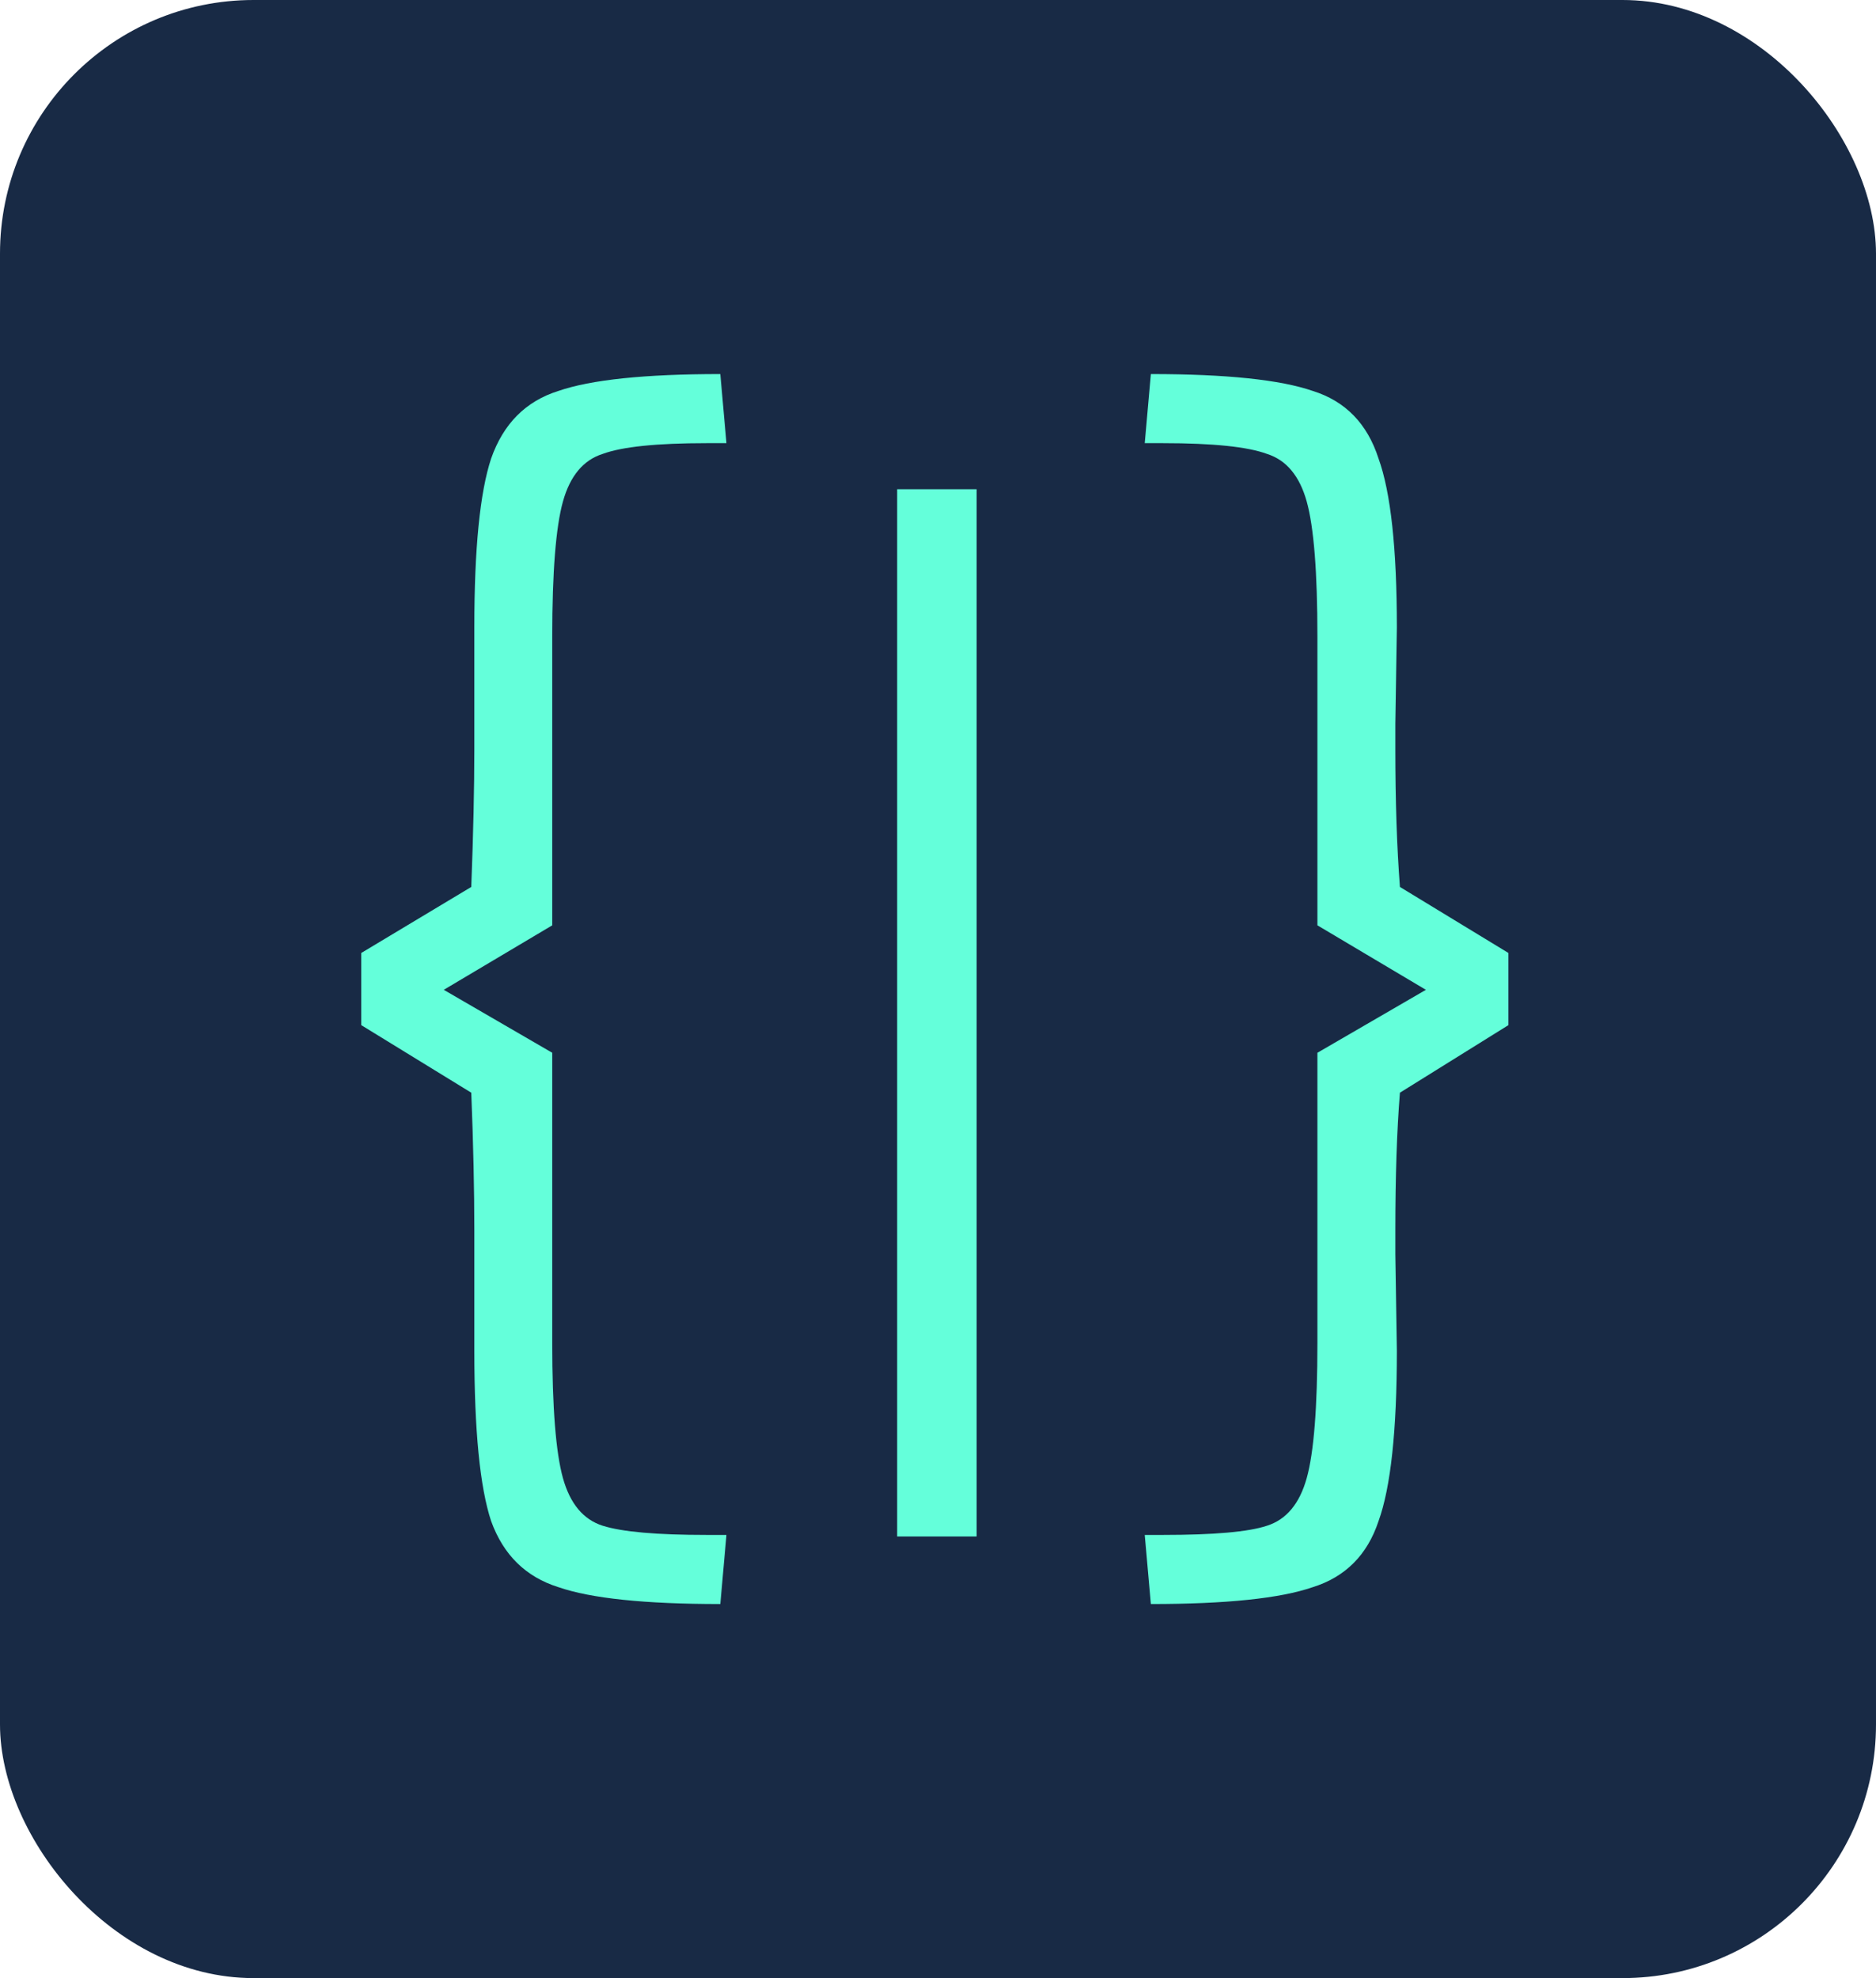 <svg width="296" height="312" viewBox="0 0 296 312" fill="none" xmlns="http://www.w3.org/2000/svg">
<rect width="296" height="312" rx="40" fill="#182A45"/>
<path d="M113.655 253C101.762 253 93.243 252.112 88.1 250.336C82.957 248.721 79.421 245.25 77.492 239.921C75.724 234.593 74.841 225.632 74.841 213.037V194.146C74.841 187.687 74.68 180.422 74.358 172.348L57 161.692V150.308L74.358 139.894C74.68 131.498 74.841 124.232 74.841 118.096V98.963C74.841 86.53 75.724 77.649 77.492 72.321C79.421 66.831 82.957 63.279 88.1 61.664C93.243 59.888 101.762 59 113.655 59L114.62 69.899H111.486C103.61 69.899 98.146 70.464 95.092 71.594C92.038 72.563 89.949 75.066 88.823 79.102C87.698 83.139 87.136 90.243 87.136 100.416V145.949L70.019 156.121L87.136 166.051V211.826C87.136 221.999 87.698 229.103 88.823 233.14C89.949 237.176 92.038 239.679 95.092 240.648C98.146 241.617 103.61 242.101 111.486 242.101H114.62L113.655 253Z" fill="#64FFDA"/>
<path d="M141.558 242.343V77.165H154.094V242.343H141.558Z" fill="#64FFDA"/>
<path d="M180.621 242.101H183.514C191.551 242.101 197.015 241.617 199.908 240.648C202.962 239.679 205.051 237.176 206.176 233.14C207.302 229.103 207.864 221.999 207.864 211.826V166.051L224.981 156.121L207.864 145.949V100.416C207.864 90.243 207.302 83.139 206.176 79.102C205.051 75.066 202.962 72.563 199.908 71.594C196.854 70.464 191.39 69.899 183.514 69.899H180.621L181.586 59C193.479 59 201.998 59.888 207.141 61.664C212.284 63.279 215.74 66.831 217.508 72.321C219.436 77.649 220.401 86.53 220.401 98.963L220.16 114.221V118.096C220.16 126.331 220.401 133.597 220.883 139.894L238 150.308V161.692L220.883 172.348C220.401 178.323 220.16 185.588 220.16 194.146V197.779L220.401 213.037C220.401 225.632 219.436 234.593 217.508 239.921C215.74 245.25 212.284 248.721 207.141 250.336C201.998 252.112 193.479 253 181.586 253L180.621 242.101Z" fill="#64FFDA"/>
</svg>
